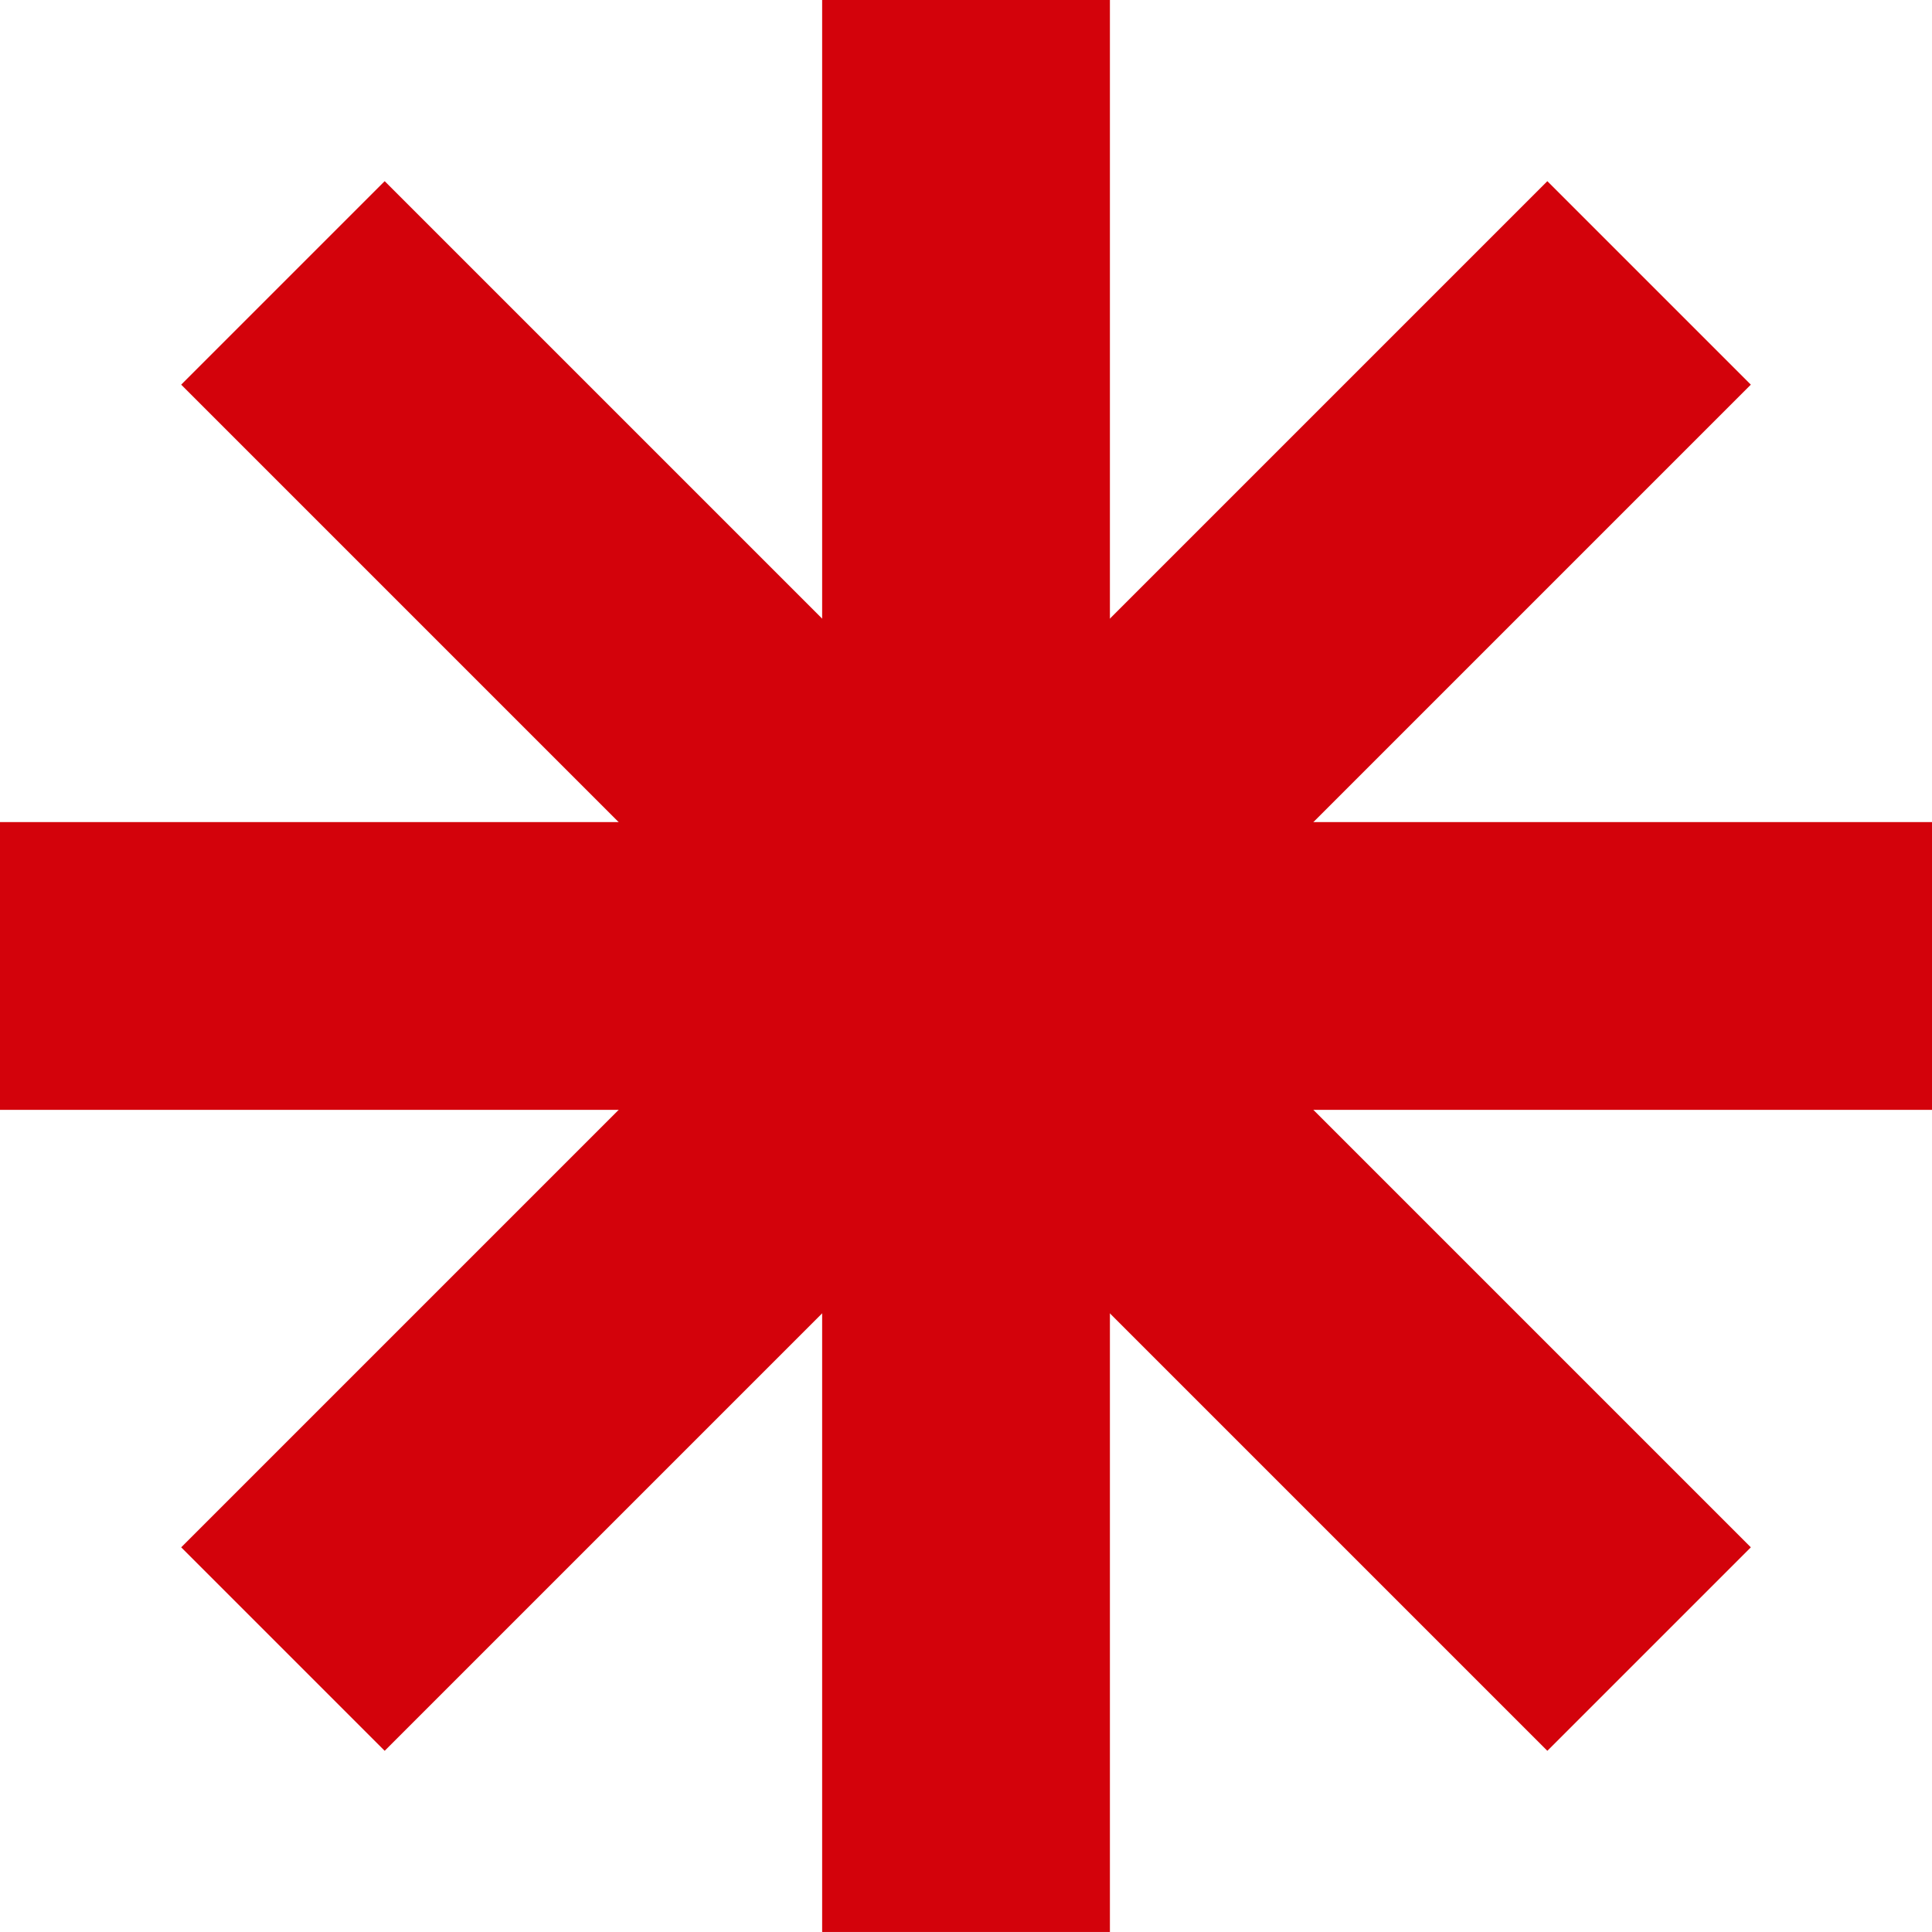 <?xml version="1.0" encoding="UTF-8"?> <svg xmlns="http://www.w3.org/2000/svg" width="74" height="74" viewBox="0 0 74 74" fill="none"><path d="M37.001 -0.002V73.999" stroke="#D3020B" stroke-width="11.022"></path><path d="M74.002 36.999L0 36.999" stroke="#D3020B" stroke-width="11.022"></path><path d="M63.164 63.163L10.837 10.836" stroke="#D3020B" stroke-width="11.022"></path><path d="M10.837 63.163L63.164 10.836" stroke="#D3020B" stroke-width="11.022"></path></svg> 